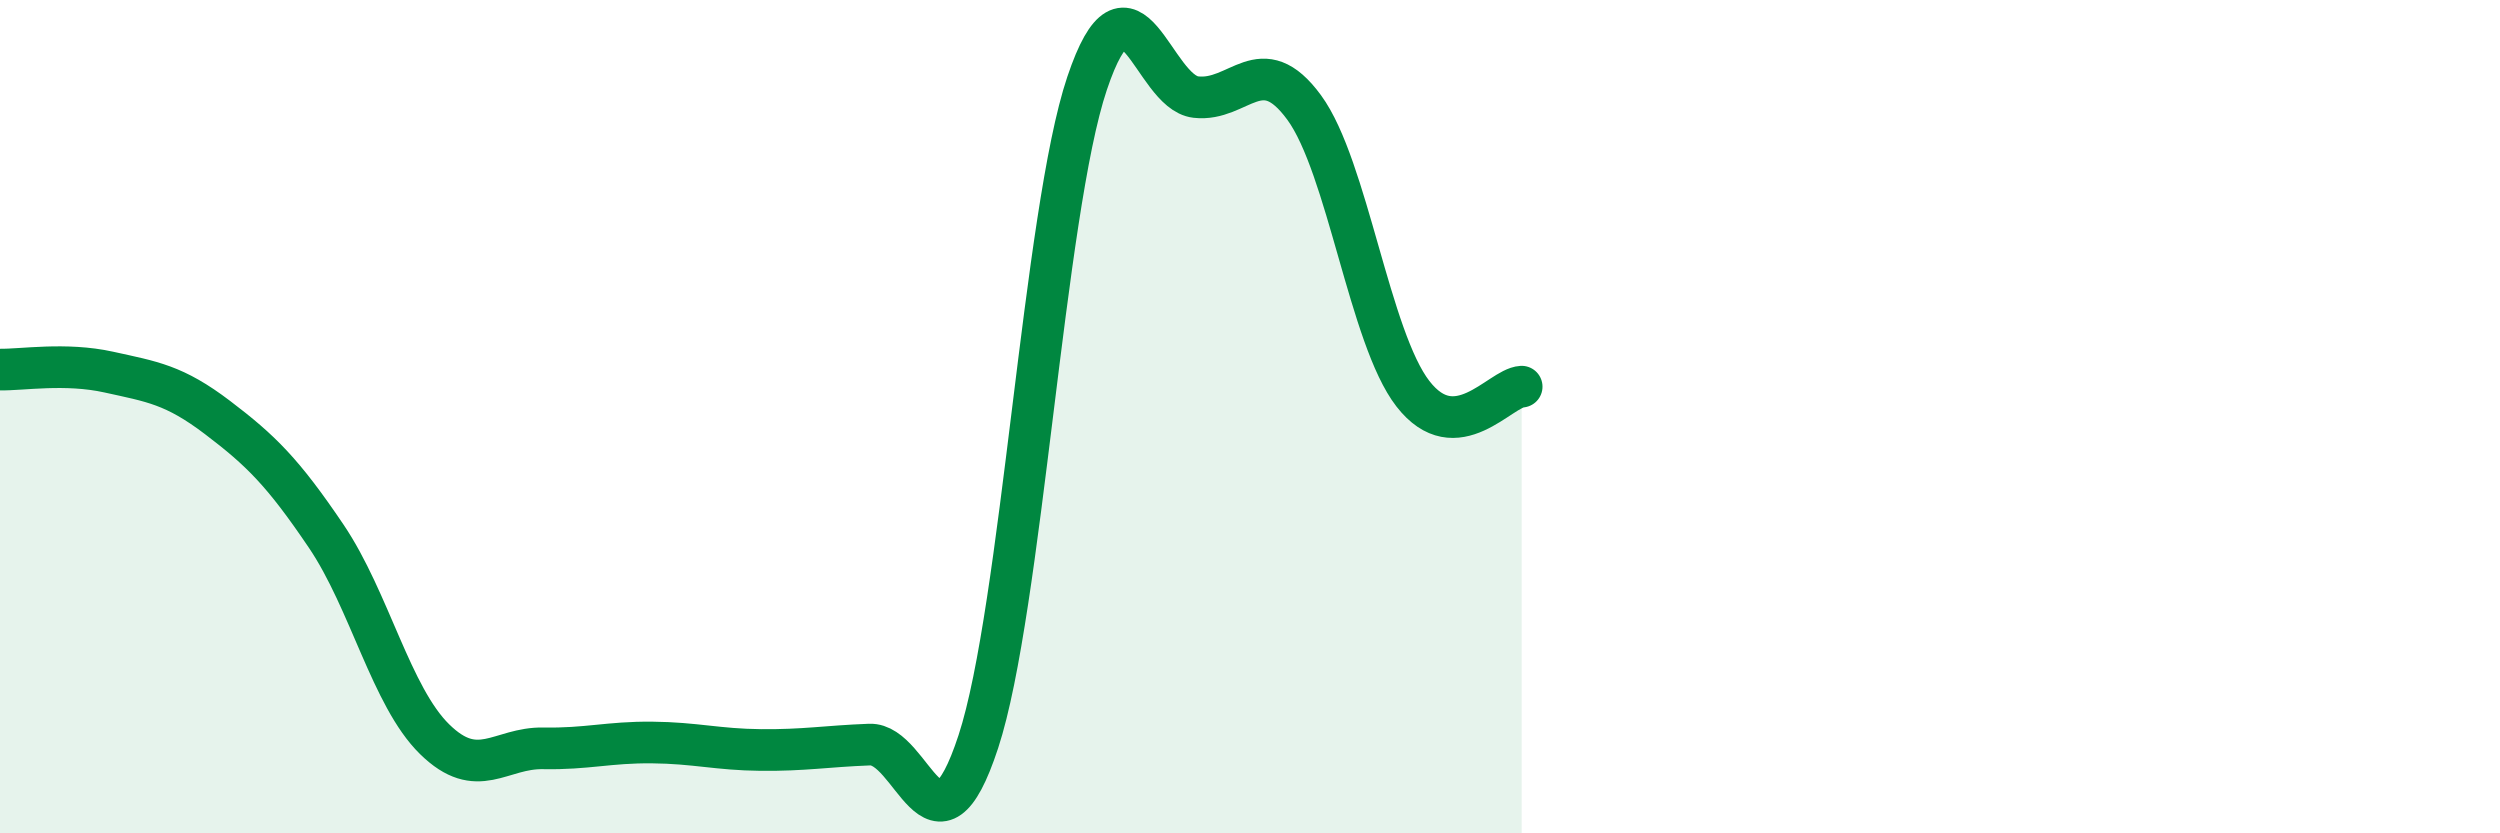 
    <svg width="60" height="20" viewBox="0 0 60 20" xmlns="http://www.w3.org/2000/svg">
      <path
        d="M 0,8.87 C 0.52,8.88 1.57,8.7 2.61,8.93 C 3.65,9.16 4.18,9.23 5.22,10.02 C 6.26,10.81 6.79,11.33 7.83,12.87 C 8.87,14.41 9.39,16.72 10.43,17.74 C 11.47,18.76 12,17.94 13.04,17.96 C 14.08,17.98 14.61,17.81 15.65,17.82 C 16.69,17.83 17.22,17.99 18.26,18 C 19.3,18.01 19.83,17.91 20.87,17.87 C 21.91,17.83 22.44,20.97 23.48,17.8 C 24.52,14.63 25.05,5.09 26.09,2 C 27.13,-1.09 27.66,2.21 28.7,2.33 C 29.74,2.45 30.26,1.16 31.3,2.58 C 32.34,4 32.87,8.11 33.91,9.45 C 34.95,10.79 36,9.31 36.52,9.28L36.52 20L0 20Z"
        fill="#008740"
        opacity="0.1"
        stroke-linecap="round"
        stroke-linejoin="round"
      />
      <path
        d="M 0,8.87 C 0.52,8.88 1.57,8.7 2.61,8.93 C 3.65,9.16 4.18,9.23 5.22,10.02 C 6.26,10.81 6.79,11.33 7.83,12.87 C 8.87,14.41 9.39,16.72 10.43,17.74 C 11.47,18.76 12,17.94 13.04,17.96 C 14.08,17.98 14.61,17.81 15.65,17.82 C 16.69,17.83 17.22,17.99 18.26,18 C 19.3,18.01 19.83,17.91 20.87,17.87 C 21.91,17.83 22.44,20.97 23.48,17.8 C 24.52,14.63 25.05,5.09 26.09,2 C 27.13,-1.09 27.66,2.21 28.7,2.33 C 29.74,2.45 30.26,1.16 31.3,2.58 C 32.34,4 32.87,8.11 33.91,9.45 C 34.95,10.79 36,9.31 36.52,9.28"
        stroke="#008740"
        stroke-width="1"
        fill="none"
        stroke-linecap="round"
        stroke-linejoin="round"
      />
    </svg>
  